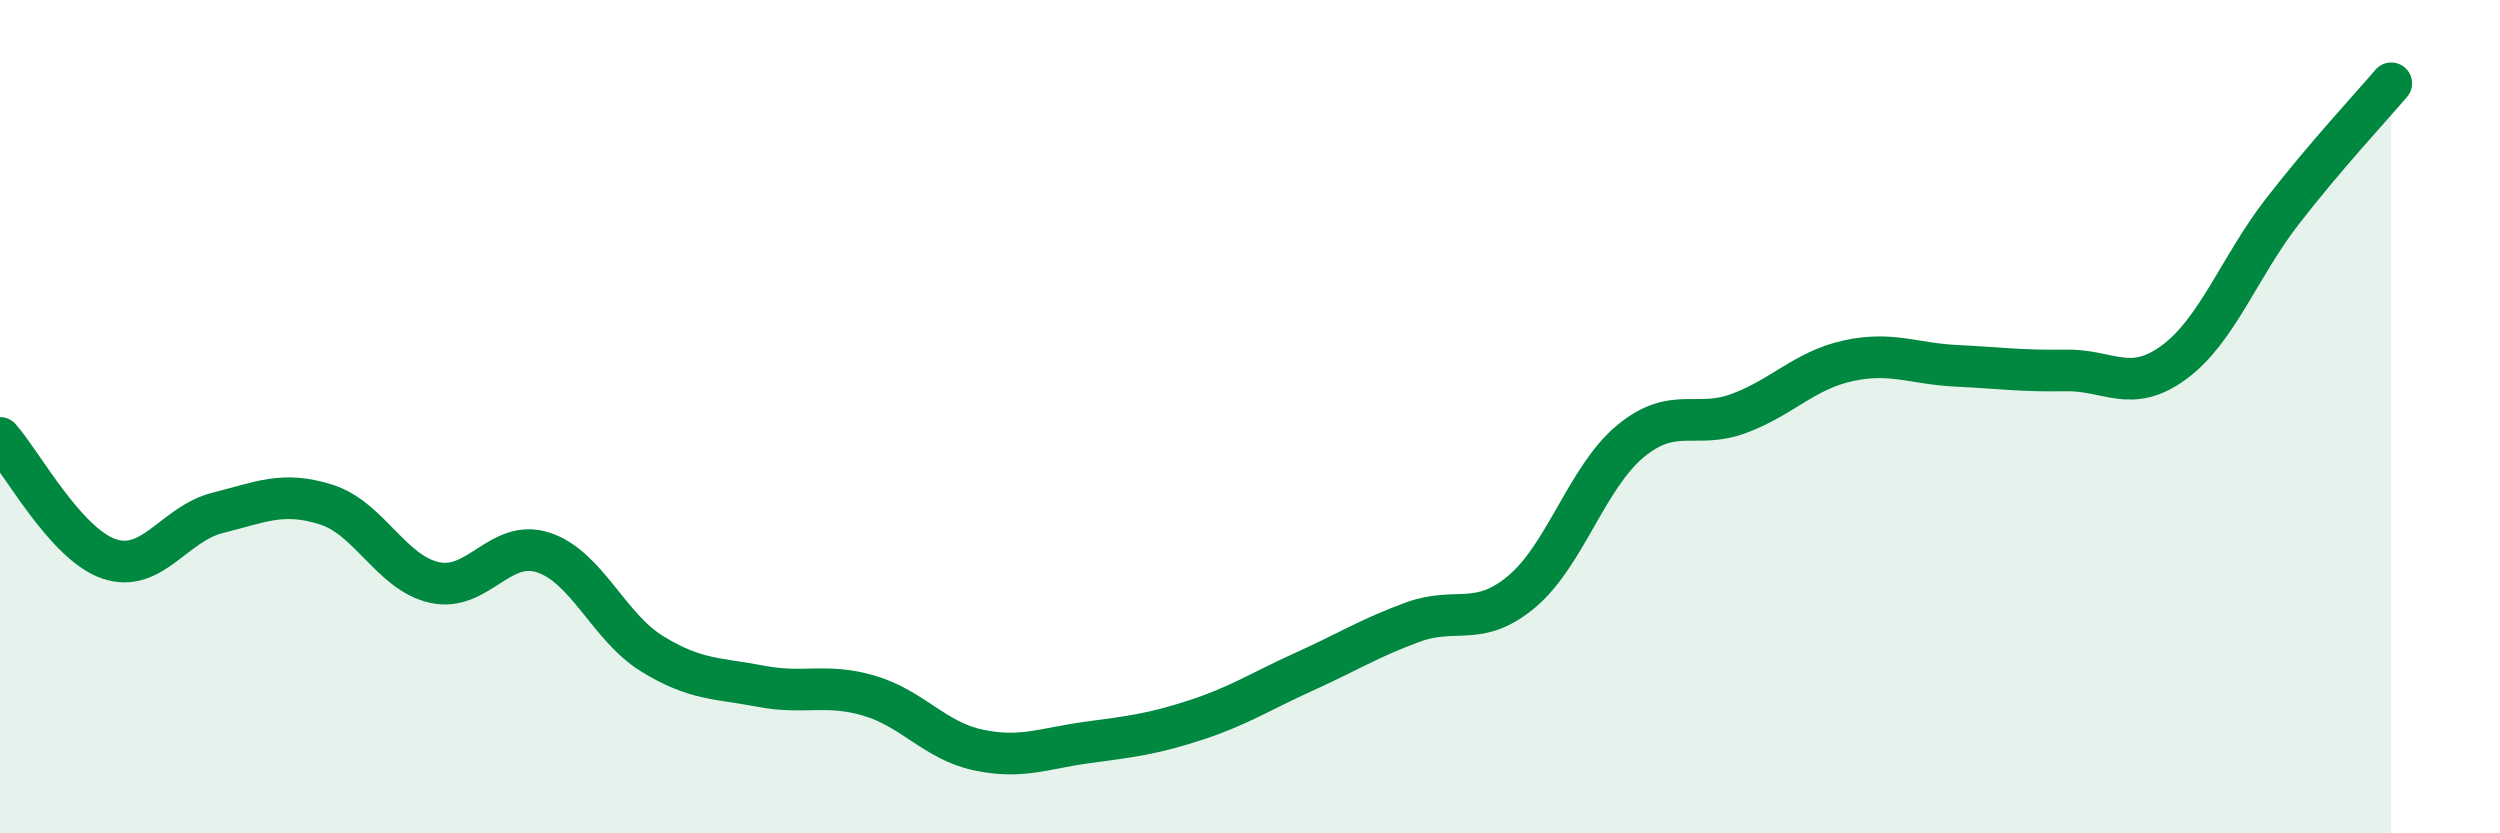 
    <svg width="60" height="20" viewBox="0 0 60 20" xmlns="http://www.w3.org/2000/svg">
      <path
        d="M 0,10.51 C 0.52,11.09 1.57,13.05 2.61,13.41 C 3.65,13.77 4.18,12.57 5.22,12.31 C 6.26,12.05 6.79,11.78 7.83,12.11 C 8.87,12.44 9.39,13.75 10.43,13.98 C 11.47,14.21 12,12.92 13.04,13.26 C 14.08,13.6 14.61,15.05 15.65,15.69 C 16.69,16.33 17.22,16.27 18.26,16.47 C 19.3,16.67 19.83,16.39 20.87,16.7 C 21.91,17.01 22.44,17.78 23.48,18 C 24.52,18.22 25.05,17.96 26.09,17.82 C 27.13,17.68 27.66,17.62 28.7,17.28 C 29.74,16.94 30.26,16.59 31.3,16.12 C 32.34,15.65 32.87,15.31 33.91,14.93 C 34.95,14.55 35.48,15.07 36.52,14.2 C 37.56,13.33 38.09,11.45 39.13,10.59 C 40.17,9.73 40.7,10.31 41.74,9.92 C 42.78,9.53 43.31,8.89 44.35,8.66 C 45.39,8.43 45.92,8.73 46.96,8.78 C 48,8.83 48.53,8.91 49.57,8.89 C 50.61,8.87 51.13,9.46 52.17,8.7 C 53.21,7.94 53.74,6.41 54.78,5.07 C 55.82,3.73 56.87,2.61 57.39,2L57.39 20L0 20Z"
        fill="#008740"
        opacity="0.1"
        stroke-linecap="round"
        stroke-linejoin="round"
      />
      <path
        d="M 0,10.51 C 0.52,11.09 1.57,13.05 2.61,13.41 C 3.65,13.77 4.18,12.57 5.22,12.31 C 6.26,12.05 6.79,11.78 7.83,12.11 C 8.87,12.44 9.39,13.75 10.43,13.98 C 11.47,14.21 12,12.92 13.04,13.26 C 14.08,13.6 14.61,15.05 15.65,15.69 C 16.69,16.33 17.22,16.27 18.26,16.47 C 19.3,16.67 19.83,16.39 20.87,16.7 C 21.91,17.01 22.44,17.78 23.48,18 C 24.52,18.22 25.05,17.96 26.09,17.82 C 27.13,17.68 27.66,17.62 28.7,17.28 C 29.74,16.94 30.26,16.59 31.3,16.12 C 32.34,15.65 32.87,15.31 33.91,14.93 C 34.95,14.55 35.48,15.07 36.52,14.2 C 37.56,13.33 38.09,11.45 39.13,10.59 C 40.17,9.73 40.7,10.31 41.74,9.92 C 42.78,9.53 43.31,8.89 44.35,8.66 C 45.39,8.43 45.92,8.73 46.96,8.78 C 48,8.83 48.53,8.91 49.57,8.89 C 50.61,8.87 51.13,9.46 52.17,8.7 C 53.21,7.94 53.74,6.41 54.78,5.07 C 55.82,3.73 56.87,2.61 57.39,2"
        stroke="#008740"
        stroke-width="1"
        fill="none"
        stroke-linecap="round"
        stroke-linejoin="round"
      />
    </svg>
  